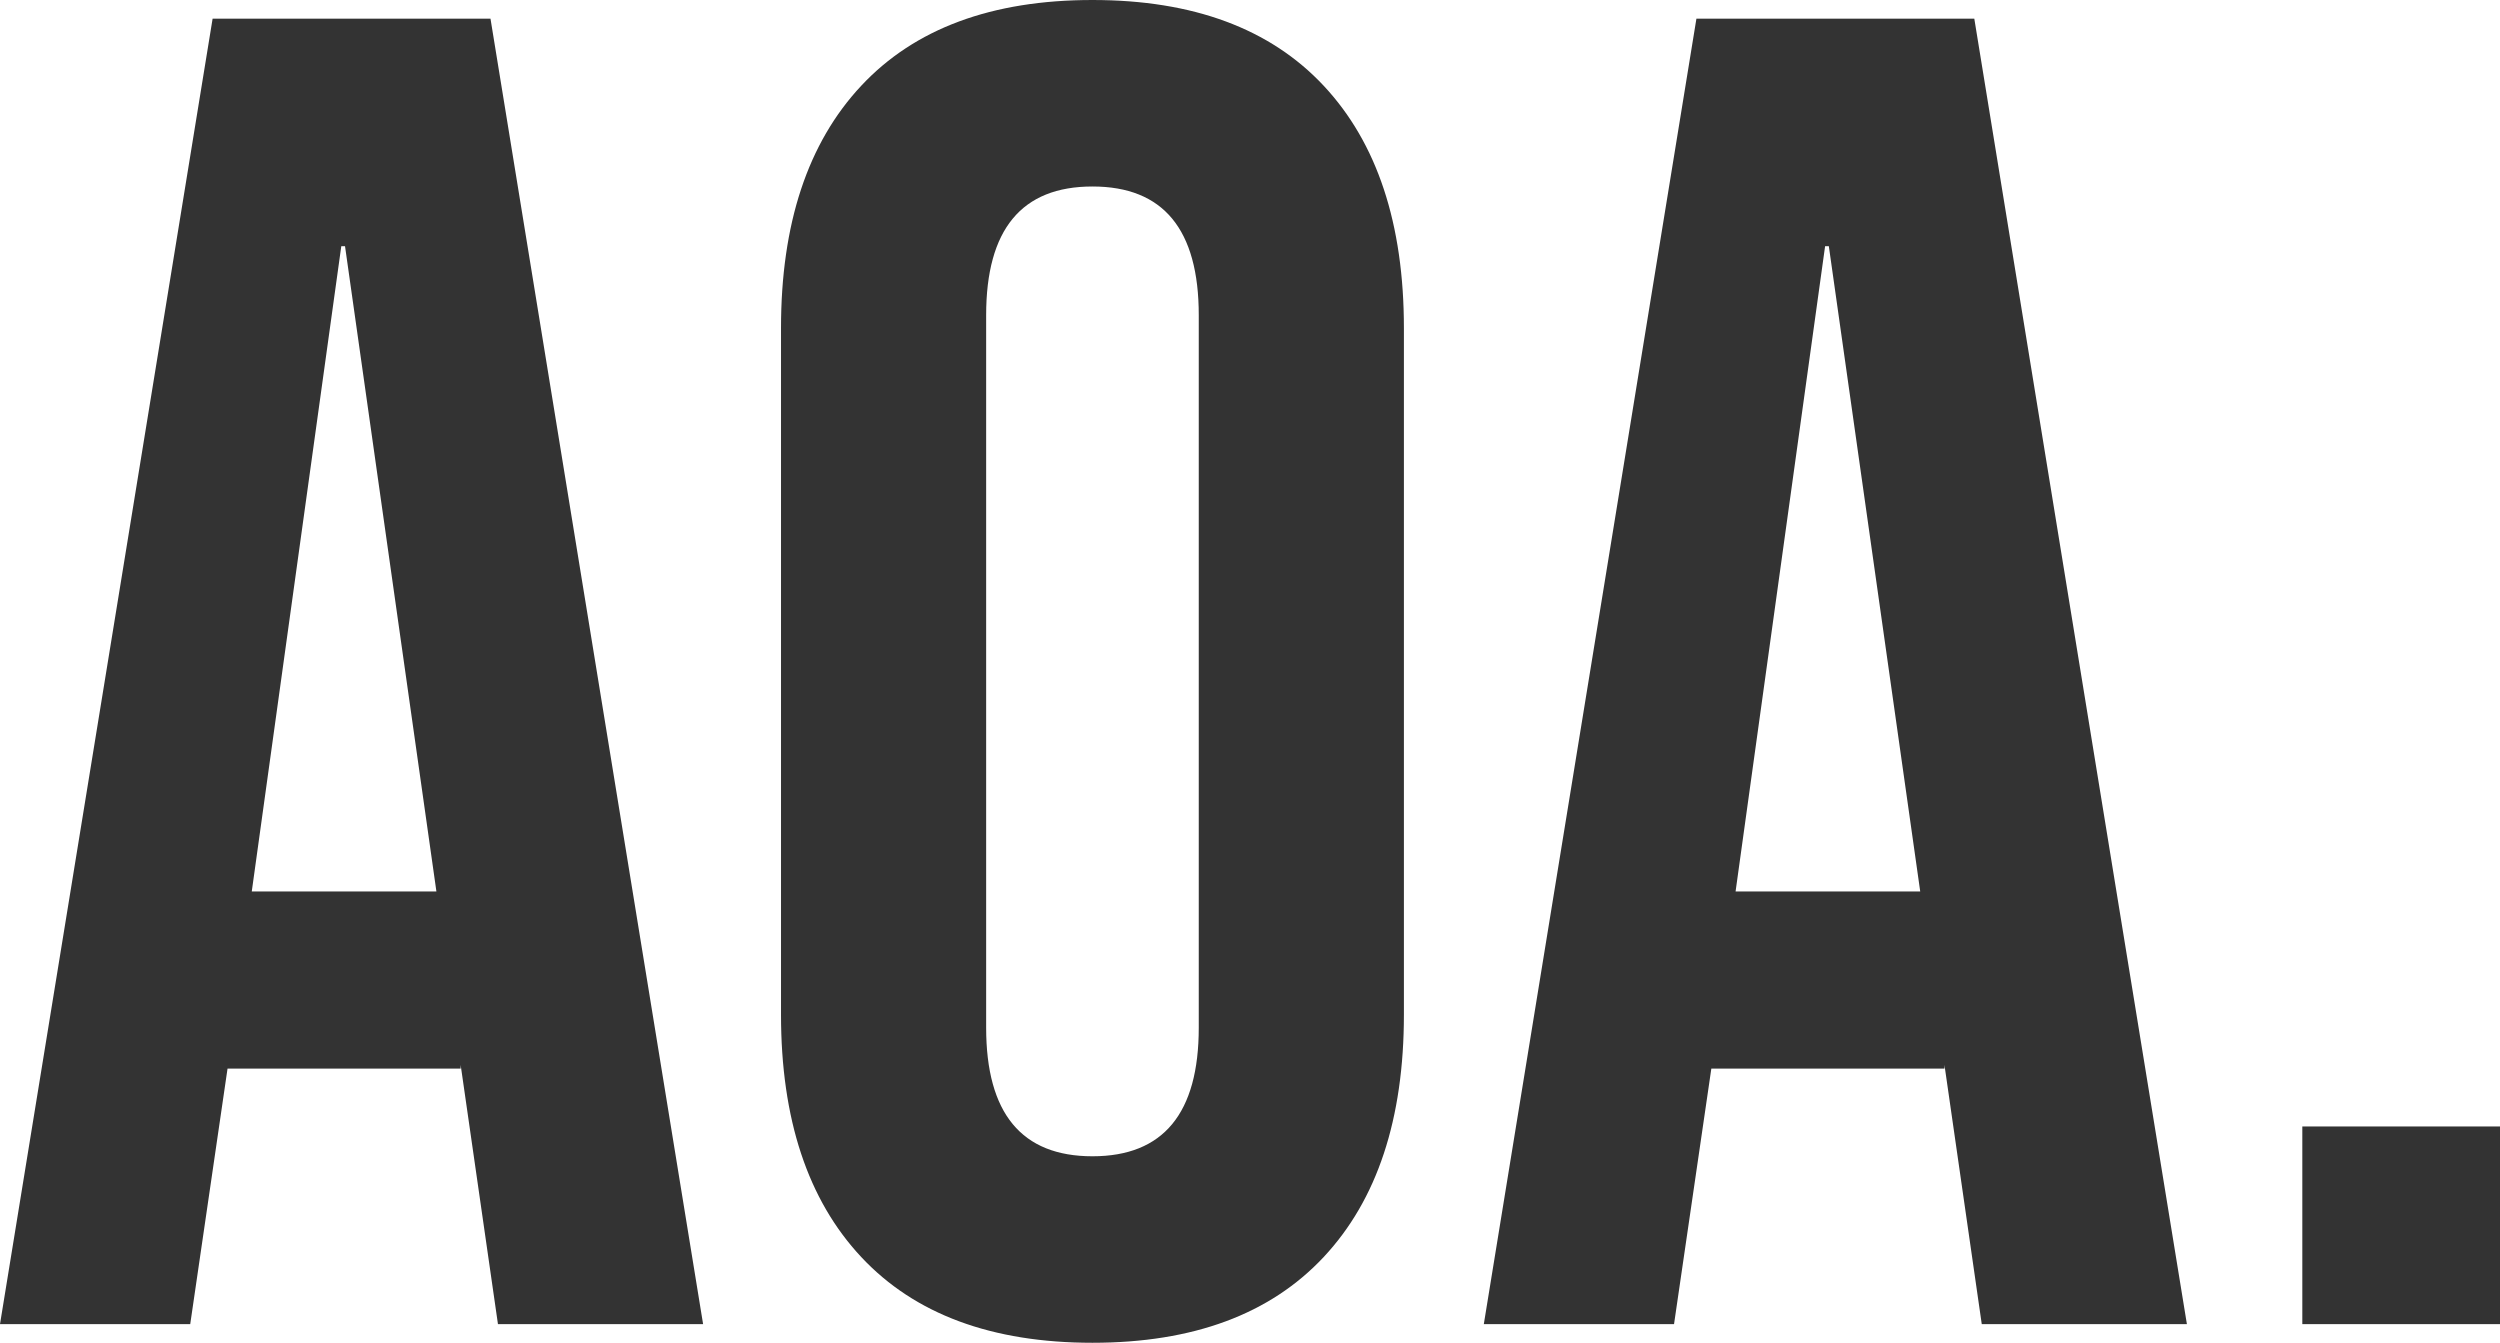 <?xml version="1.0" encoding="utf-8"?>
<svg viewBox="66.52 192.035 265.689 142.704" width="265.689" height="142.704" xmlns="http://www.w3.org/2000/svg">
  <path d="M 89.115 194.017 L 118.647 194.017 L 141.242 332.757 L 119.44 332.757 L 115.476 305.207 L 115.476 305.604 L 90.701 305.604 L 86.737 332.757 L 66.52 332.757 Z M 112.899 286.775 L 103.187 218.197 L 102.791 218.197 L 93.277 286.775 Z M 182.622 334.739 Q 166.568 334.739 158.045 325.622 Q 149.522 316.505 149.522 299.856 L 149.522 226.918 Q 149.522 210.269 158.045 201.152 Q 166.568 192.035 182.622 192.035 Q 198.676 192.035 207.199 201.152 Q 215.721 210.269 215.721 226.918 L 215.721 299.856 Q 215.721 316.505 207.199 325.622 Q 198.676 334.739 182.622 334.739 Z M 182.622 314.919 Q 193.919 314.919 193.919 301.243 L 193.919 225.531 Q 193.919 211.855 182.622 211.855 Q 171.324 211.855 171.324 225.531 L 171.324 301.243 Q 171.324 314.919 182.622 314.919 Z M 246.808 194.017 L 276.34 194.017 L 298.934 332.757 L 277.132 332.757 L 273.168 305.207 L 273.168 305.604 L 248.393 305.604 L 244.429 332.757 L 224.213 332.757 Z M 270.592 286.775 L 260.88 218.197 L 260.484 218.197 L 250.97 286.775 Z M 311.2 311.748 L 332.21 311.748 L 332.21 332.757 L 311.2 332.757 Z" style="fill: rgb(51, 51, 51); white-space: pre;"/>
</svg>